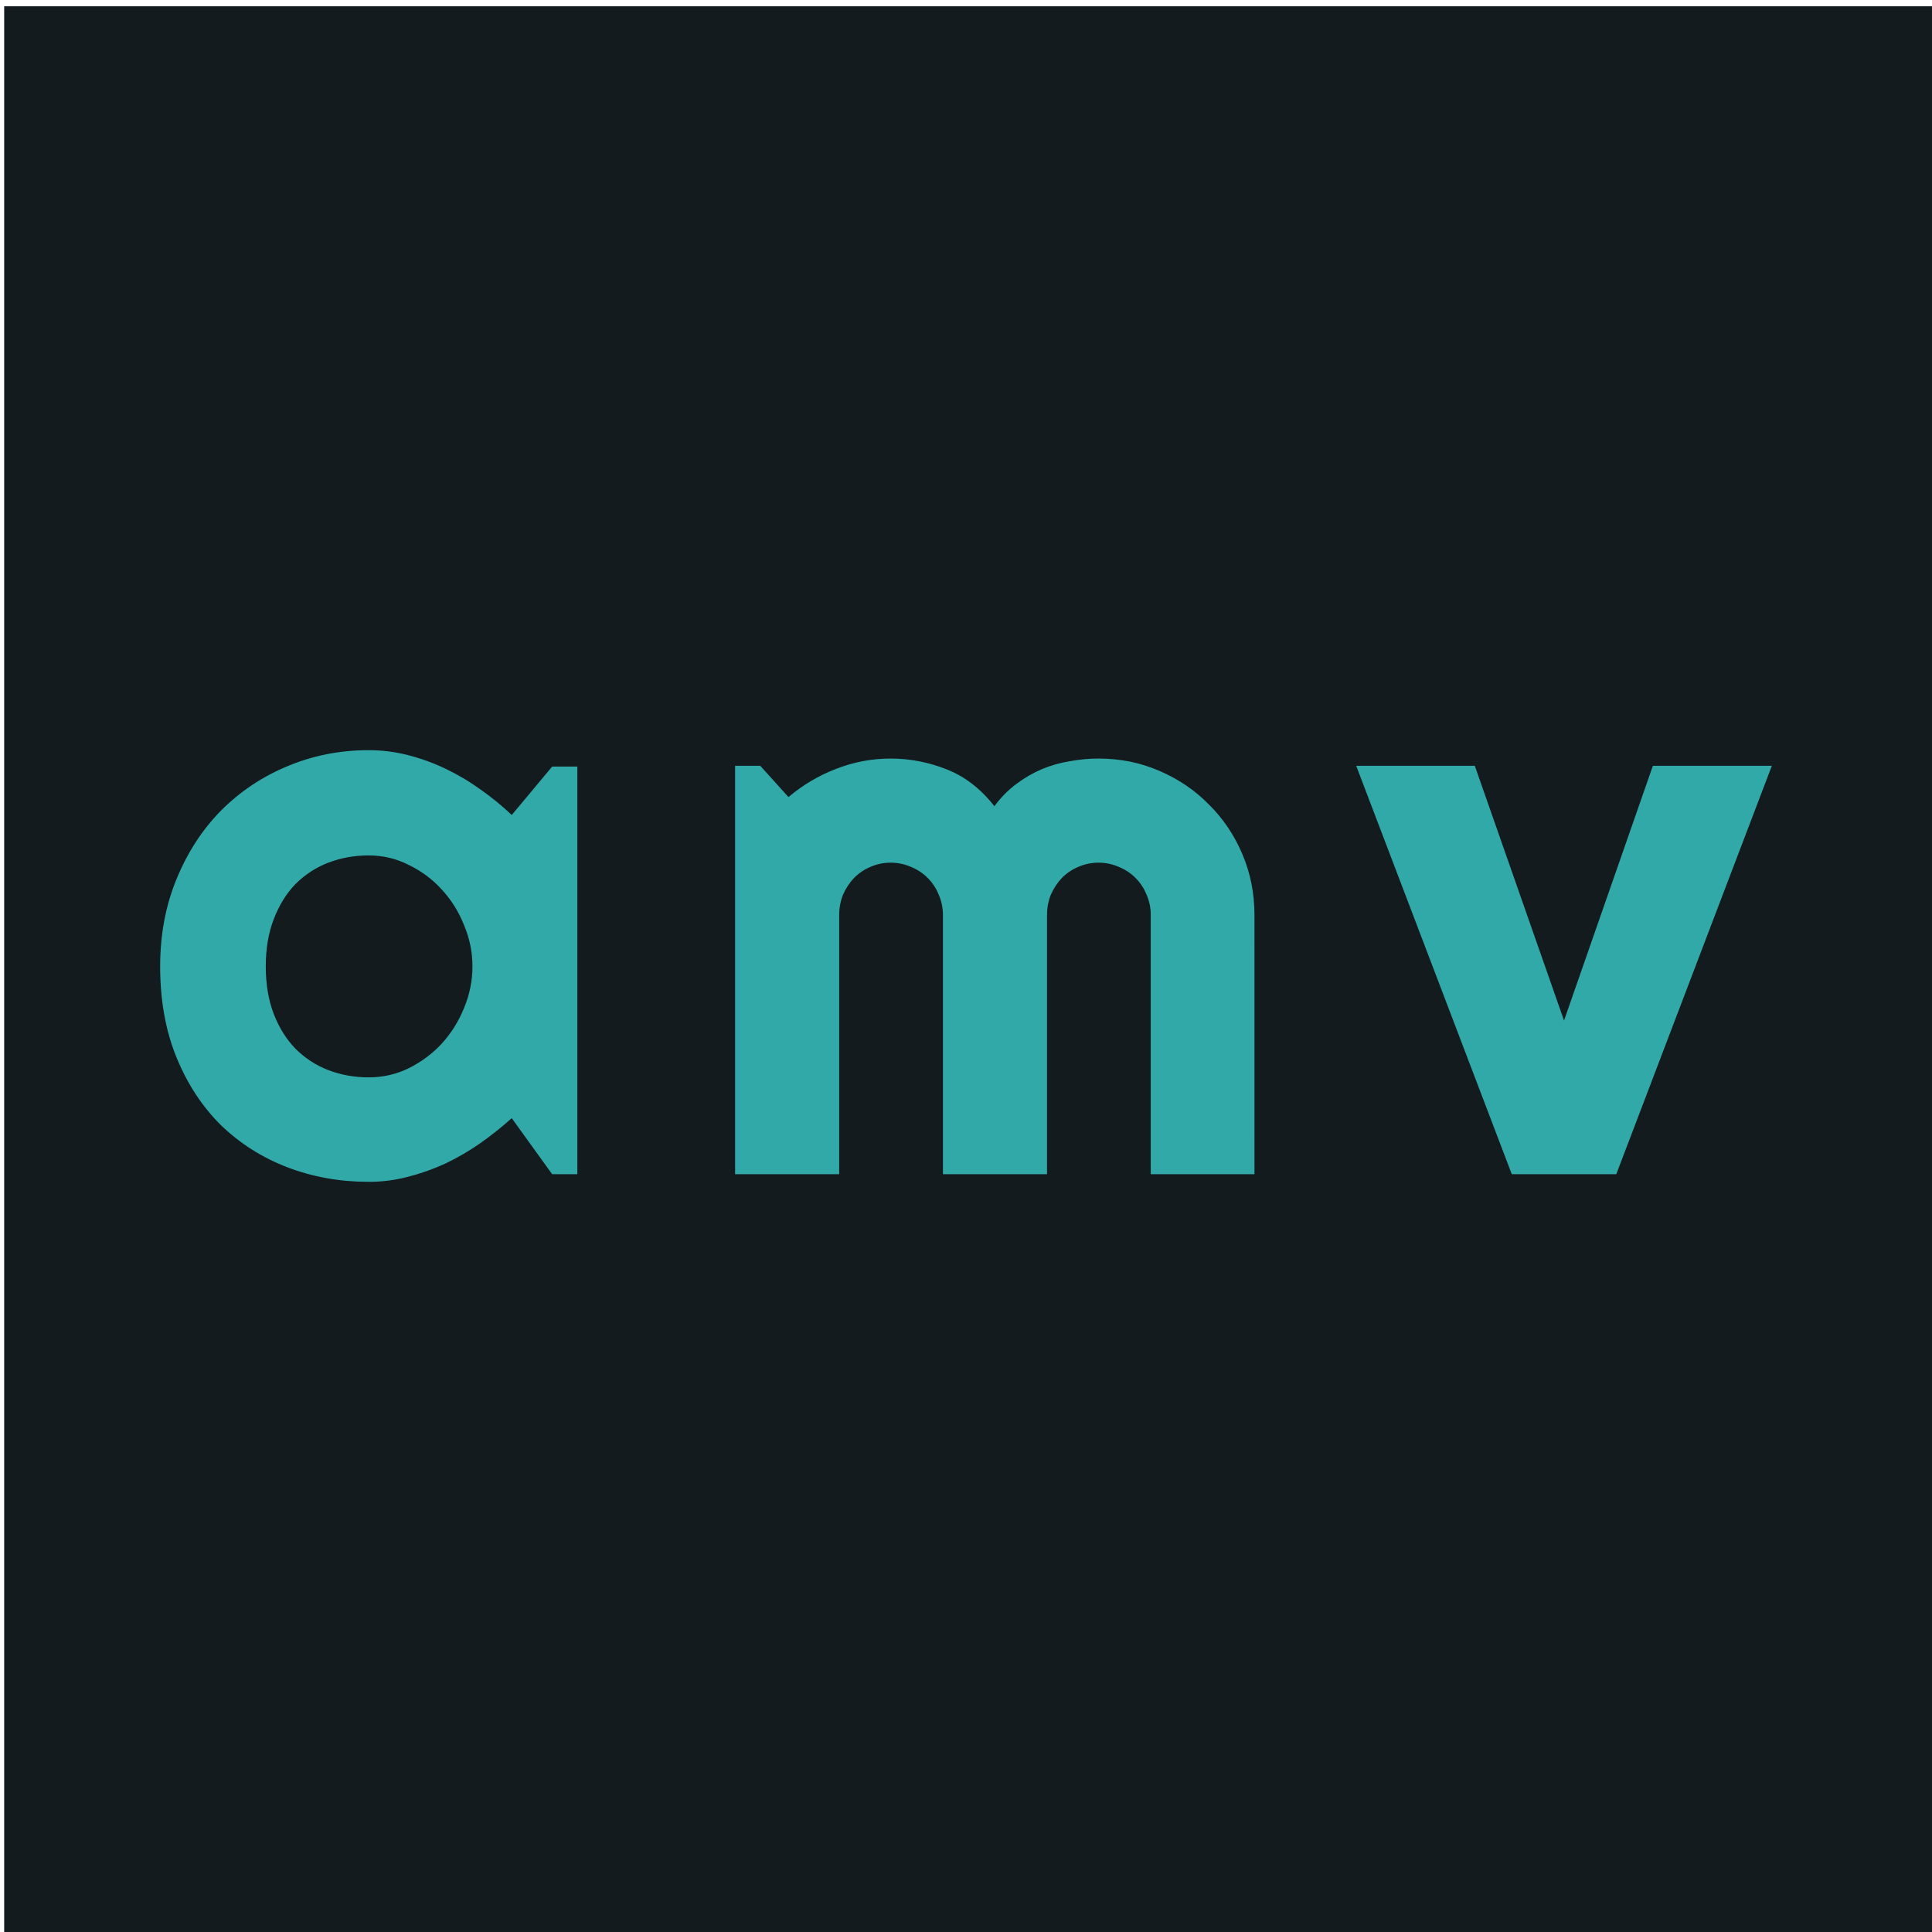 <svg xmlns="http://www.w3.org/2000/svg" version="1.1" xmlns:xlink="http://www.w3.org/1999/xlink" width="1024" height="1024"><svg width="1024" height="1024" viewBox="0 0 270.933 270.933" version="1.1" id="SvgjsSvg1014" inkscape:version="1.4.1 (93de688d07, 2025-03-30)" sodipodi:docname="amvinnovative-website-favicon.svg" inkscape:export-filename="png/amv-logo-square-1024x1024.png" inkscape:export-xdpi="96" inkscape:export-ydpi="96" xmlns:inkscape="http://www.inkscape.org/namespaces/inkscape" xmlns:sodipodi="http://sodipodi.sourceforge.net/DTD/sodipodi-0.dtd" xmlns="http://www.w3.org/2000/svg" xmlns:svg="http://www.w3.org/2000/svg">
  <sodipodi:namedview id="SvgjsSodipodi:namedview1013" pagecolor="#ffffff" bordercolor="#000000" borderopacity="0.25" inkscape:showpageshadow="2" inkscape:pageopacity="0.0" inkscape:pagecheckerboard="0" inkscape:deskcolor="#d1d1d1" inkscape:document-units="mm" inkscape:zoom="0.50312849" inkscape:cx="-255.40195" inkscape:cy="285.21541" inkscape:window-width="2560" inkscape:window-height="1528" inkscape:window-x="0" inkscape:window-y="0" inkscape:window-maximized="1" inkscape:current-layer="layer1"></sodipodi:namedview>
  <defs id="SvgjsDefs1012"></defs>
  <g inkscape:label="Layer 1" inkscape:groupmode="layer" id="SvgjsG1011">
    <rect style="fill:#141b1f;fill-opacity:1;stroke-width:1.804" id="SvgjsRect1010" width="270.346" height="270.053" x="0.587" y="0.88"></rect>
    <path d="m 80.96,164.664 h -3.529 l -5.668,-7.861 c -1.39,1.248 -2.87,2.425 -4.438,3.53 -1.533,1.07 -3.155,2.014 -4.866,2.834 -1.711,0.785 -3.476,1.408 -5.294,1.872 -1.782,0.463 -3.601,0.695 -5.454,0.695 -4.028,0 -7.825,-0.678 -11.39,-2.032 -3.529,-1.354 -6.631,-3.315 -9.305,-5.882 -2.638,-2.603 -4.724,-5.775 -6.257,-9.519 -1.533,-3.743 -2.299,-8.003 -2.299,-12.781 0,-4.456 0.766,-8.538 2.299,-12.246 1.533,-3.743 3.618,-6.952 6.257,-9.625 2.674,-2.674 5.775,-4.741 9.305,-6.203 3.565,-1.497 7.362,-2.246 11.39,-2.246 1.854,0 3.69,0.232 5.508,0.695 1.818,0.463 3.583,1.105 5.294,1.925 1.711,0.82 3.333,1.782 4.866,2.888 1.569,1.105 3.03,2.299 4.385,3.583 l 5.668,-6.791 h 3.529 z M 66.254,135.52 c 0,-1.996 -0.392,-3.921 -1.176,-5.775 -0.749,-1.889 -1.782,-3.547 -3.102,-4.973 -1.319,-1.462 -2.87,-2.62 -4.652,-3.476 -1.747,-0.891 -3.618,-1.337 -5.615,-1.337 -1.996,0 -3.886,0.339 -5.668,1.016 -1.747,0.677 -3.28,1.676 -4.599,2.995 -1.283,1.319 -2.299,2.959 -3.048,4.92 -0.749,1.925 -1.123,4.135 -1.123,6.631 0,2.496 0.374,4.724 1.123,6.684 0.749,1.925 1.765,3.547 3.048,4.867 1.319,1.318 2.852,2.317 4.599,2.995 1.782,0.677 3.672,1.016 5.668,1.016 1.996,0 3.868,-0.428 5.615,-1.283 1.782,-0.892 3.333,-2.05 4.652,-3.476 1.319,-1.461 2.353,-3.119 3.102,-4.973 0.784,-1.889 1.176,-3.832 1.176,-5.829 z M 175.92,164.664 h -14.545 v -36.363 c 0,-0.998 -0.196,-1.943 -0.588,-2.834 -0.357,-0.891 -0.874,-1.676 -1.551,-2.353 -0.678,-0.677 -1.461,-1.194 -2.353,-1.551 -0.892,-0.392 -1.836,-0.588 -2.834,-0.588 -0.998,0 -1.943,0.196 -2.835,0.588 -0.856,0.357 -1.622,0.873 -2.299,1.551 -0.642,0.677 -1.159,1.462 -1.551,2.353 -0.357,0.891 -0.535,1.836 -0.535,2.834 V 164.664 h -14.598 v -36.363 c 0,-0.998 -0.197,-1.943 -0.589,-2.834 -0.357,-0.891 -0.874,-1.676 -1.55,-2.353 -0.678,-0.677 -1.462,-1.194 -2.353,-1.551 -0.892,-0.392 -1.836,-0.588 -2.835,-0.588 -0.998,0 -1.943,0.196 -2.834,0.588 -0.856,0.357 -1.622,0.873 -2.3,1.551 -0.642,0.677 -1.158,1.462 -1.55,2.353 -0.357,0.891 -0.535,1.836 -0.535,2.834 V 164.664 h -14.599 v -57.272 h 3.529 l 3.957,4.385 c 2.032,-1.711 4.26,-3.03 6.685,-3.957 2.46,-0.963 5.009,-1.444 7.647,-1.444 2.674,0 5.276,0.499 7.807,1.497 2.567,0.998 4.813,2.727 6.738,5.187 0.892,-1.212 1.907,-2.246 3.049,-3.102 1.14,-0.856 2.335,-1.551 3.582,-2.086 1.283,-0.535 2.603,-0.909 3.957,-1.123 1.354,-0.25 2.692,-0.374 4.011,-0.374 3.03,0 5.864,0.57 8.502,1.711 2.674,1.141 4.991,2.709 6.952,4.706 1.996,1.961 3.565,4.278 4.706,6.952 1.141,2.674 1.711,5.526 1.711,8.556 z m 36.085,0 -21.818,-57.272 h 16.631 l 12.513,35.721 12.459,-35.721 h 16.684 L 226.658,164.664 Z" fill="#ffffff" id="SvgjsPath1009" style="fill:#32a9a9;fill-opacity:1;stroke-width:0.856"></path>
  </g>
</svg><style>@media (prefers-color-scheme: light) { :root { filter: none; } }
@media (prefers-color-scheme: dark) { :root { filter: none; } }
</style></svg>